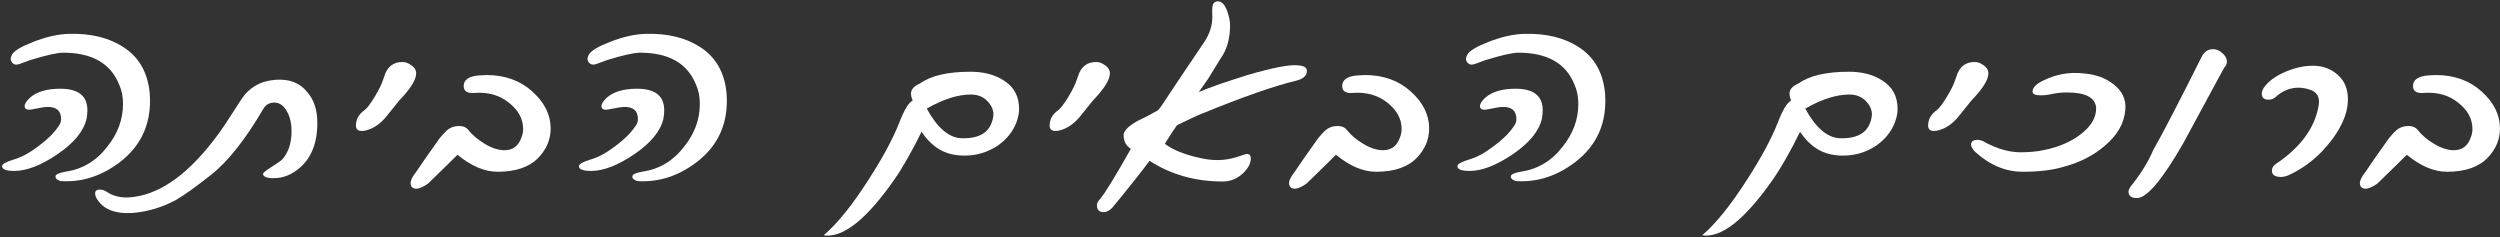 <svg xmlns="http://www.w3.org/2000/svg" width="1179" height="112" viewBox="0 0 1179 112" fill="none"><rect x="0" y="0" width="1179" height="112" fill="#333333" stroke="none"/><path d="M30.766 81C38.839 79.828 45.447 75.889 50.59 69.184C55.538 63.064 58.012 56.325 58.012 48.969C58.012 45.583 57.393 42.523 56.156 39.789C52.12 29.828 43.331 24.848 29.789 24.848C26.99 24.848 21.781 26.02 14.164 28.363C12.602 28.949 11.104 29.503 9.672 30.023C8.305 30.544 7.263 30.609 6.547 30.219C4.854 29.112 4.594 27.582 5.766 25.629C6.807 23.871 10.095 21.918 15.629 19.77C21.749 17.361 27.413 16.091 32.621 15.961C42.842 15.7 51.371 17.784 58.207 22.211C65.564 26.963 69.698 34.223 70.609 43.988C71.651 57.725 66.898 68.598 56.352 76.606C47.693 83.116 38.448 86.046 28.617 85.394C26.99 84.939 26.176 84.223 26.176 83.246C26.176 82.269 27.706 81.521 30.766 81ZM0.98 78.363C0.98 77.387 2.803 76.345 6.449 75.238C10.095 74.197 14.001 72.081 18.168 68.891C22.335 65.831 25.46 62.738 27.543 59.613C28.389 58.572 28.812 57.432 28.812 56.195C28.812 52.224 26.599 50.303 22.172 50.434C21.26 50.434 18.852 50.824 14.945 51.605C12.732 51.996 11.625 51.475 11.625 50.043C11.625 48.936 12.471 47.602 14.164 46.039C17.354 43.24 22.107 41.84 28.422 41.84C36.95 41.84 41.215 45.225 41.215 51.996C41.215 52.582 41.182 53.233 41.117 53.949C41.052 54.6 40.954 55.284 40.824 56C39.457 61.859 34.9 67.426 27.152 72.699C19.405 77.973 12.602 80.609 6.742 80.609C2.901 80.609 0.98 79.861 0.98 78.363Z" fill="white"></path><path d="M140.277 80.023C136.827 82.693 133.083 84.027 129.047 84.027C125.727 84.027 124.066 83.344 124.066 81.977C124.066 81.456 125.434 80.349 128.168 78.656C130.902 76.898 132.465 75.824 132.855 75.434C135.59 72.569 137.12 68.63 137.445 63.617C137.706 58.93 136.924 55.121 135.102 52.191C133.604 49.652 131.716 48.383 129.438 48.383C127.094 48.383 125.368 49.327 124.262 51.215C115.798 65.668 107.595 76.052 99.652 82.367C92.035 88.357 86.436 92.361 82.856 94.379C76.41 97.829 69.607 99.848 62.445 100.434C54.112 100.954 48.448 98.611 45.453 93.402C45.062 92.621 44.867 91.872 44.867 91.156C44.867 89.984 45.616 89.398 47.113 89.398C48.285 89.398 49.522 89.854 50.824 90.766C54.21 92.914 58.409 93.598 63.422 92.816C76.573 90.993 89.659 81.26 102.68 63.617C103.396 62.706 104.665 60.883 106.488 58.148C108.311 55.349 110.72 51.638 113.715 47.016C117.426 41.286 122.797 38.161 129.828 37.641C136.404 37.12 141.417 39.04 144.867 43.402C148.057 46.983 149.652 51.833 149.652 57.953C149.652 67.914 146.527 75.271 140.277 80.023Z" fill="white"></path><path d="M181.82 55.414C179.086 58.539 176.156 60.525 173.031 61.371C172.25 61.632 171.469 61.762 170.688 61.762C168.799 61.762 167.855 60.915 167.855 59.223C167.855 56.293 169.19 53.884 171.859 51.996C173.031 51.15 174.691 48.969 176.84 45.453C178.858 42.003 180.128 39.398 180.648 37.641L181.234 35.98C182.602 31.488 185.466 29.242 189.828 29.242C191.065 29.242 192.27 29.633 193.441 30.414C195.329 31.521 196.273 32.921 196.273 34.613C196.273 37.608 193.604 41.872 188.266 47.406L181.82 55.414Z" fill="white"></path><path d="M253.93 74.359C249.698 78.787 243.285 81 234.691 81C228.572 81 222.257 78.331 215.746 72.992C213.923 74.815 211.84 76.866 209.496 79.144C207.217 81.358 204.678 83.832 201.879 86.566C198.233 89.106 195.694 89.659 194.262 88.227C192.96 86.729 193.643 84.32 196.312 81C197.419 79.307 198.884 77.159 200.707 74.555C202.595 71.885 204.809 68.76 207.348 65.18C208.064 64.333 208.682 63.617 209.203 63.031C209.789 62.38 210.277 61.892 210.668 61.566C212.296 60.134 214.249 59.418 216.527 59.418C218.546 59.418 220.076 60.134 221.117 61.566C222.94 63.845 225.479 65.961 228.734 67.914C232.055 69.867 235.115 70.844 237.914 70.844C241.885 70.844 244.555 68.826 245.922 64.789C246.443 63.552 246.703 62.217 246.703 60.785C246.703 56.098 244.49 51.996 240.062 48.48C235.701 44.965 230.395 43.402 224.145 43.793C220.499 44.184 218.676 43.109 218.676 40.57C218.676 37.706 220.954 36.046 225.512 35.59C226.163 35.525 226.814 35.492 227.465 35.492C228.116 35.427 228.799 35.395 229.516 35.395C238.109 35.395 245.271 37.966 251 43.109C256.794 48.318 259.691 54.145 259.691 60.59C259.691 65.733 257.771 70.323 253.93 74.359Z" fill="white"></path><path d="M302.797 81C310.87 79.828 317.478 75.889 322.621 69.184C327.569 63.064 330.043 56.325 330.043 48.969C330.043 45.583 329.424 42.523 328.188 39.789C324.151 29.828 315.362 24.848 301.82 24.848C299.021 24.848 293.812 26.02 286.195 28.363C284.633 28.949 283.135 29.503 281.703 30.023C280.336 30.544 279.294 30.609 278.578 30.219C276.885 29.112 276.625 27.582 277.797 25.629C278.839 23.871 282.126 21.918 287.66 19.77C293.78 17.361 299.444 16.091 304.652 15.961C314.874 15.7 323.402 17.784 330.238 22.211C337.595 26.963 341.729 34.223 342.641 43.988C343.682 57.725 338.93 68.598 328.383 76.606C319.724 83.116 310.479 86.046 300.648 85.394C299.021 84.939 298.207 84.223 298.207 83.246C298.207 82.269 299.737 81.521 302.797 81ZM273.012 78.363C273.012 77.387 274.835 76.345 278.48 75.238C282.126 74.197 286.033 72.081 290.199 68.891C294.366 65.831 297.491 62.738 299.574 59.613C300.421 58.572 300.844 57.432 300.844 56.195C300.844 52.224 298.63 50.303 294.203 50.434C293.292 50.434 290.883 50.824 286.977 51.605C284.763 51.996 283.656 51.475 283.656 50.043C283.656 48.936 284.503 47.602 286.195 46.039C289.385 43.24 294.138 41.84 300.453 41.84C308.982 41.84 313.246 45.225 313.246 51.996C313.246 52.582 313.214 53.233 313.148 53.949C313.083 54.6 312.986 55.284 312.855 56C311.488 61.859 306.931 67.426 299.184 72.699C291.436 77.973 284.633 80.609 278.773 80.609C274.932 80.609 273.012 79.861 273.012 78.363Z" fill="white"></path><path d="M437.055 51.215C441.938 60.134 447.276 64.789 453.07 65.18C462.185 65.57 467.296 62.185 468.402 55.023C468.793 52.55 467.947 50.173 465.863 47.895C463.845 45.681 461.176 44.574 457.855 44.574C451.736 44.574 444.802 46.788 437.055 51.215ZM434.613 62.152C432.4 66.644 430.219 70.779 428.07 74.555C425.987 78.266 423.904 81.618 421.82 84.613C408.604 103.559 397.471 112.348 388.422 110.98C394.932 105.447 402.061 96.592 409.809 84.418C413.194 79.144 416.059 74.327 418.402 69.965C420.746 65.538 422.634 61.534 424.066 57.953C426.345 51.964 428.461 48.448 430.414 47.406C429.893 46.169 429.633 45.095 429.633 44.184C429.633 42.165 431.033 40.57 433.832 39.398C438.975 35.688 446.918 33.832 457.66 33.832C463.845 33.832 469.021 35.167 473.188 37.836C478.135 40.831 480.609 45.355 480.609 51.41C480.609 53.428 480.154 55.609 479.242 57.953C477.615 62.12 474.75 65.668 470.648 68.598C465.896 71.788 460.622 73.383 454.828 73.383C452.94 73.383 451.02 73.188 449.066 72.797C443.402 71.625 438.585 68.077 434.613 62.152Z" fill="white"></path><path d="M508.969 55.414C506.234 58.539 503.305 60.525 500.18 61.371C499.398 61.632 498.617 61.762 497.836 61.762C495.948 61.762 495.004 60.915 495.004 59.223C495.004 56.293 496.339 53.884 499.008 51.996C500.18 51.15 501.84 48.969 503.988 45.453C506.007 42.003 507.276 39.398 507.797 37.641L508.383 35.98C509.75 31.488 512.615 29.242 516.977 29.242C518.214 29.242 519.418 29.633 520.59 30.414C522.478 31.521 523.422 32.921 523.422 34.613C523.422 37.608 520.753 41.872 515.414 47.406L508.969 55.414Z" fill="white"></path><path d="M533.324 70.16C531.176 68.858 530.036 66.872 529.906 64.203C529.581 62.055 531.794 59.646 536.547 56.977C538.174 56.195 539.77 55.414 541.332 54.633C542.895 53.786 544.49 52.908 546.117 51.996L547.68 50.043C549.763 46.853 552.465 42.784 555.785 37.836C559.105 32.888 563.077 26.996 567.699 20.16C570.629 15.928 571.964 11.469 571.703 6.781C571.573 3.852 571.801 2.094 572.387 1.508C572.973 0.922 573.624 0.629 574.34 0.629C576.163 0.629 577.628 2.159 578.734 5.219C579.646 7.758 580.102 10.004 580.102 11.957C580.102 18.272 578.572 23.546 575.512 27.777L569.75 37.152L565.355 43.402C568.285 42.165 571.638 40.896 575.414 39.594C579.255 38.292 583.552 36.892 588.305 35.395C600.089 31.944 607.966 30.414 611.938 30.805C614.867 30.935 616.332 31.814 616.332 33.441C616.332 35.655 614.672 37.185 611.352 38.031C601 40.505 586.189 45.681 566.918 53.559C565.616 54.079 563.988 54.796 562.035 55.707C560.147 56.618 557.836 57.725 555.102 59.027C554.906 59.288 554.32 60.134 553.344 61.566C552.367 62.999 551.033 65.082 549.34 67.816C553.051 70.681 558.65 72.927 566.137 74.555C572.061 75.922 577.66 75.792 582.934 74.164L586.547 72.992C587.849 72.471 588.76 72.471 589.281 72.992C589.672 73.318 589.867 73.936 589.867 74.848C589.867 76.801 588.891 78.852 586.938 81C584.008 84.06 580.59 85.59 576.684 85.59C563.663 85.59 552.139 82.335 542.113 75.824C540.225 78.428 537.816 81.553 534.887 85.199C531.957 88.91 528.507 93.174 524.535 97.992C523.168 99.359 521.833 100.043 520.531 100.043C518.383 100.043 517.309 98.969 517.309 96.82C517.309 95.844 517.764 94.9 518.676 93.988C520.954 91.384 525.837 83.441 533.324 70.16Z" fill="white"></path><path d="M668.227 74.359C663.995 78.787 657.582 81 648.988 81C642.868 81 636.553 78.331 630.043 72.992C628.22 74.815 626.137 76.866 623.793 79.144C621.514 81.358 618.975 83.832 616.176 86.566C612.53 89.106 609.991 89.659 608.559 88.227C607.257 86.729 607.94 84.32 610.609 81C611.716 79.307 613.181 77.159 615.004 74.555C616.892 71.885 619.105 68.76 621.645 65.18C622.361 64.333 622.979 63.617 623.5 63.031C624.086 62.38 624.574 61.892 624.965 61.566C626.592 60.134 628.546 59.418 630.824 59.418C632.842 59.418 634.372 60.134 635.414 61.566C637.237 63.845 639.776 65.961 643.031 67.914C646.352 69.867 649.411 70.844 652.211 70.844C656.182 70.844 658.852 68.826 660.219 64.789C660.74 63.552 661 62.217 661 60.785C661 56.098 658.786 51.996 654.359 48.48C649.997 44.965 644.691 43.402 638.441 43.793C634.796 44.184 632.973 43.109 632.973 40.57C632.973 37.706 635.251 36.046 639.809 35.59C640.46 35.525 641.111 35.492 641.762 35.492C642.413 35.427 643.096 35.395 643.812 35.395C652.406 35.395 659.568 37.966 665.297 43.109C671.091 48.318 673.988 54.145 673.988 60.59C673.988 65.733 672.068 70.323 668.227 74.359Z" fill="white"></path><path d="M717.094 81C725.167 79.828 731.775 75.889 736.918 69.184C741.866 63.064 744.34 56.325 744.34 48.969C744.34 45.583 743.721 42.523 742.484 39.789C738.448 29.828 729.659 24.848 716.117 24.848C713.318 24.848 708.109 26.02 700.492 28.363C698.93 28.949 697.432 29.503 696 30.023C694.633 30.544 693.591 30.609 692.875 30.219C691.182 29.112 690.922 27.582 692.094 25.629C693.135 23.871 696.423 21.918 701.957 19.77C708.077 17.361 713.741 16.091 718.949 15.961C729.171 15.7 737.699 17.784 744.535 22.211C751.892 26.963 756.026 34.223 756.938 43.988C757.979 57.725 753.227 68.598 742.68 76.606C734.021 83.116 724.776 86.046 714.945 85.394C713.318 84.939 712.504 84.223 712.504 83.246C712.504 82.269 714.034 81.521 717.094 81ZM687.309 78.363C687.309 77.387 689.132 76.345 692.777 75.238C696.423 74.197 700.329 72.081 704.496 68.891C708.663 65.831 711.788 62.738 713.871 59.613C714.717 58.572 715.141 57.432 715.141 56.195C715.141 52.224 712.927 50.303 708.5 50.434C707.589 50.434 705.18 50.824 701.273 51.605C699.06 51.996 697.953 51.475 697.953 50.043C697.953 48.936 698.799 47.602 700.492 46.039C703.682 43.24 708.435 41.84 714.75 41.84C723.279 41.84 727.543 45.225 727.543 51.996C727.543 52.582 727.51 53.233 727.445 53.949C727.38 54.6 727.283 55.284 727.152 56C725.785 61.859 721.228 67.426 713.48 72.699C705.733 77.973 698.93 80.609 693.07 80.609C689.229 80.609 687.309 79.861 687.309 78.363Z" fill="white"></path><path d="M851.352 51.215C856.234 60.134 861.573 64.789 867.367 65.18C876.482 65.57 881.592 62.185 882.699 55.023C883.09 52.55 882.243 50.173 880.16 47.895C878.142 45.681 875.473 44.574 872.152 44.574C866.033 44.574 859.099 46.788 851.352 51.215ZM848.91 62.152C846.697 66.644 844.516 70.779 842.367 74.555C840.284 78.266 838.201 81.618 836.117 84.613C822.901 103.559 811.768 112.348 802.719 110.98C809.229 105.447 816.358 96.592 824.105 84.418C827.491 79.144 830.355 74.327 832.699 69.965C835.043 65.538 836.931 61.534 838.363 57.953C840.642 51.964 842.758 48.448 844.711 47.406C844.19 46.169 843.93 45.095 843.93 44.184C843.93 42.165 845.329 40.57 848.129 39.398C853.272 35.688 861.215 33.832 871.957 33.832C878.142 33.832 883.318 35.167 887.484 37.836C892.432 40.831 894.906 45.355 894.906 51.41C894.906 53.428 894.451 55.609 893.539 57.953C891.911 62.12 889.047 65.668 884.945 68.598C880.193 71.788 874.919 73.383 869.125 73.383C867.237 73.383 865.316 73.188 863.363 72.797C857.699 71.625 852.882 68.077 848.91 62.152Z" fill="white"></path><path d="M923.266 55.414C920.531 58.539 917.602 60.525 914.477 61.371C913.695 61.632 912.914 61.762 912.133 61.762C910.245 61.762 909.301 60.915 909.301 59.223C909.301 56.293 910.635 53.884 913.305 51.996C914.477 51.15 916.137 48.969 918.285 45.453C920.303 42.003 921.573 39.398 922.094 37.641L922.68 35.98C924.047 31.488 926.911 29.242 931.273 29.242C932.51 29.242 933.715 29.633 934.887 30.414C936.775 31.521 937.719 32.921 937.719 34.613C937.719 37.608 935.049 41.872 929.711 47.406L923.266 55.414Z" fill="white"></path><path d="M973.598 78.559C968.259 80.186 961.716 81 953.969 81C945.831 81 938.344 77.875 931.508 71.625C930.206 70.323 929.555 69.184 929.555 68.207C929.555 66.71 930.564 65.961 932.582 65.961C933.819 65.961 935.089 66.384 936.391 67.231C942.185 70.29 947.719 71.82 952.992 71.82C956.833 71.82 960.349 71.495 963.539 70.844C970.635 69.477 976.592 66.938 981.41 63.227C986.228 59.45 988.604 55.382 988.539 51.02C988.279 46.072 983.689 43.598 974.77 43.598C971.97 43.598 969.236 43.923 966.566 44.574C965.85 44.704 965.134 44.802 964.418 44.867C963.702 44.932 963.018 44.965 962.367 44.965C959.828 44.965 958.559 44.379 958.559 43.207C958.559 41.254 960.349 39.464 963.93 37.836C969.789 34.971 976.007 33.897 982.582 34.613C988.246 35.069 992.901 36.729 996.547 39.594C1000.84 42.849 1002.76 46.918 1002.31 51.801C1001.79 58.181 998.467 63.91 992.348 68.988C987.204 73.35 980.954 76.54 973.598 78.559Z" fill="white"></path><path d="M1029.59 67.621C1019.7 84.809 1012.44 93.402 1007.82 93.402C1005.15 93.402 1003.81 92.393 1003.81 90.375C1003.81 89.789 1004.07 89.073 1004.59 88.227C1009.41 82.302 1013.02 76.508 1015.43 70.844C1017.97 66.352 1021.13 60.46 1024.91 53.168C1028.68 45.876 1033.11 37.152 1038.19 26.996C1039.42 24.457 1041.25 23.188 1043.66 23.188C1044.44 23.188 1045.22 23.35 1046 23.676C1046.78 24.001 1047.46 24.457 1048.05 25.043C1048.7 25.564 1049.22 26.182 1049.61 26.898C1050 27.549 1050.2 28.266 1050.2 29.047C1050.2 29.763 1050.07 30.349 1049.81 30.805L1049.61 31.195H1049.42C1049.09 31.651 1048.51 32.66 1047.66 34.223L1029.59 67.621Z" fill="white"></path><path d="M1079.44 82.562C1078.14 83.148 1076.87 83.441 1075.63 83.441C1072.83 83.441 1071.43 82.432 1071.43 80.414C1071.43 79.177 1072.11 78.103 1073.48 77.191C1084.81 69.574 1091.45 60.59 1093.4 50.238C1094.25 46.007 1092.85 43.337 1089.2 42.23C1087.32 41.645 1085.59 41.352 1084.03 41.352C1079.99 41.352 1076.35 42.849 1073.09 45.844C1072.11 46.625 1071.04 47.016 1069.87 47.016C1067.72 47.016 1066.64 46.072 1066.64 44.184C1066.64 43.337 1066.97 42.393 1067.62 41.352C1069.7 38.357 1073.12 35.85 1077.88 33.832C1082.37 31.944 1086.63 31 1090.67 31C1095.36 31 1099.29 32.432 1102.48 35.297C1105.67 38.096 1107.27 41.938 1107.27 46.82C1107.27 48.708 1107.01 50.694 1106.49 52.777C1105.06 58.116 1101.96 63.52 1097.21 68.988C1092.33 74.783 1086.4 79.307 1079.44 82.562Z" fill="white"></path><path d="M1173.23 74.359C1168.99 78.787 1162.58 81 1153.99 81C1147.87 81 1141.55 78.331 1135.04 72.992C1133.22 74.815 1131.14 76.866 1128.79 79.144C1126.51 81.358 1123.98 83.832 1121.18 86.566C1117.53 89.106 1114.99 89.659 1113.56 88.227C1112.26 86.729 1112.94 84.32 1115.61 81C1116.72 79.307 1118.18 77.159 1120 74.555C1121.89 71.885 1124.11 68.76 1126.64 65.18C1127.36 64.333 1127.98 63.617 1128.5 63.031C1129.09 62.38 1129.57 61.892 1129.96 61.566C1131.59 60.134 1133.55 59.418 1135.82 59.418C1137.84 59.418 1139.37 60.134 1140.41 61.566C1142.24 63.845 1144.78 65.961 1148.03 67.914C1151.35 69.867 1154.41 70.844 1157.21 70.844C1161.18 70.844 1163.85 68.826 1165.22 64.789C1165.74 63.552 1166 62.217 1166 60.785C1166 56.098 1163.79 51.996 1159.36 48.48C1155 44.965 1149.69 43.402 1143.44 43.793C1139.8 44.184 1137.97 43.109 1137.97 40.57C1137.97 37.706 1140.25 36.046 1144.81 35.59C1145.46 35.525 1146.11 35.492 1146.76 35.492C1147.41 35.427 1148.1 35.395 1148.81 35.395C1157.41 35.395 1164.57 37.966 1170.3 43.109C1176.09 48.318 1178.99 54.145 1178.99 60.59C1178.99 65.733 1177.07 70.323 1173.23 74.359Z" fill="white"></path></svg>